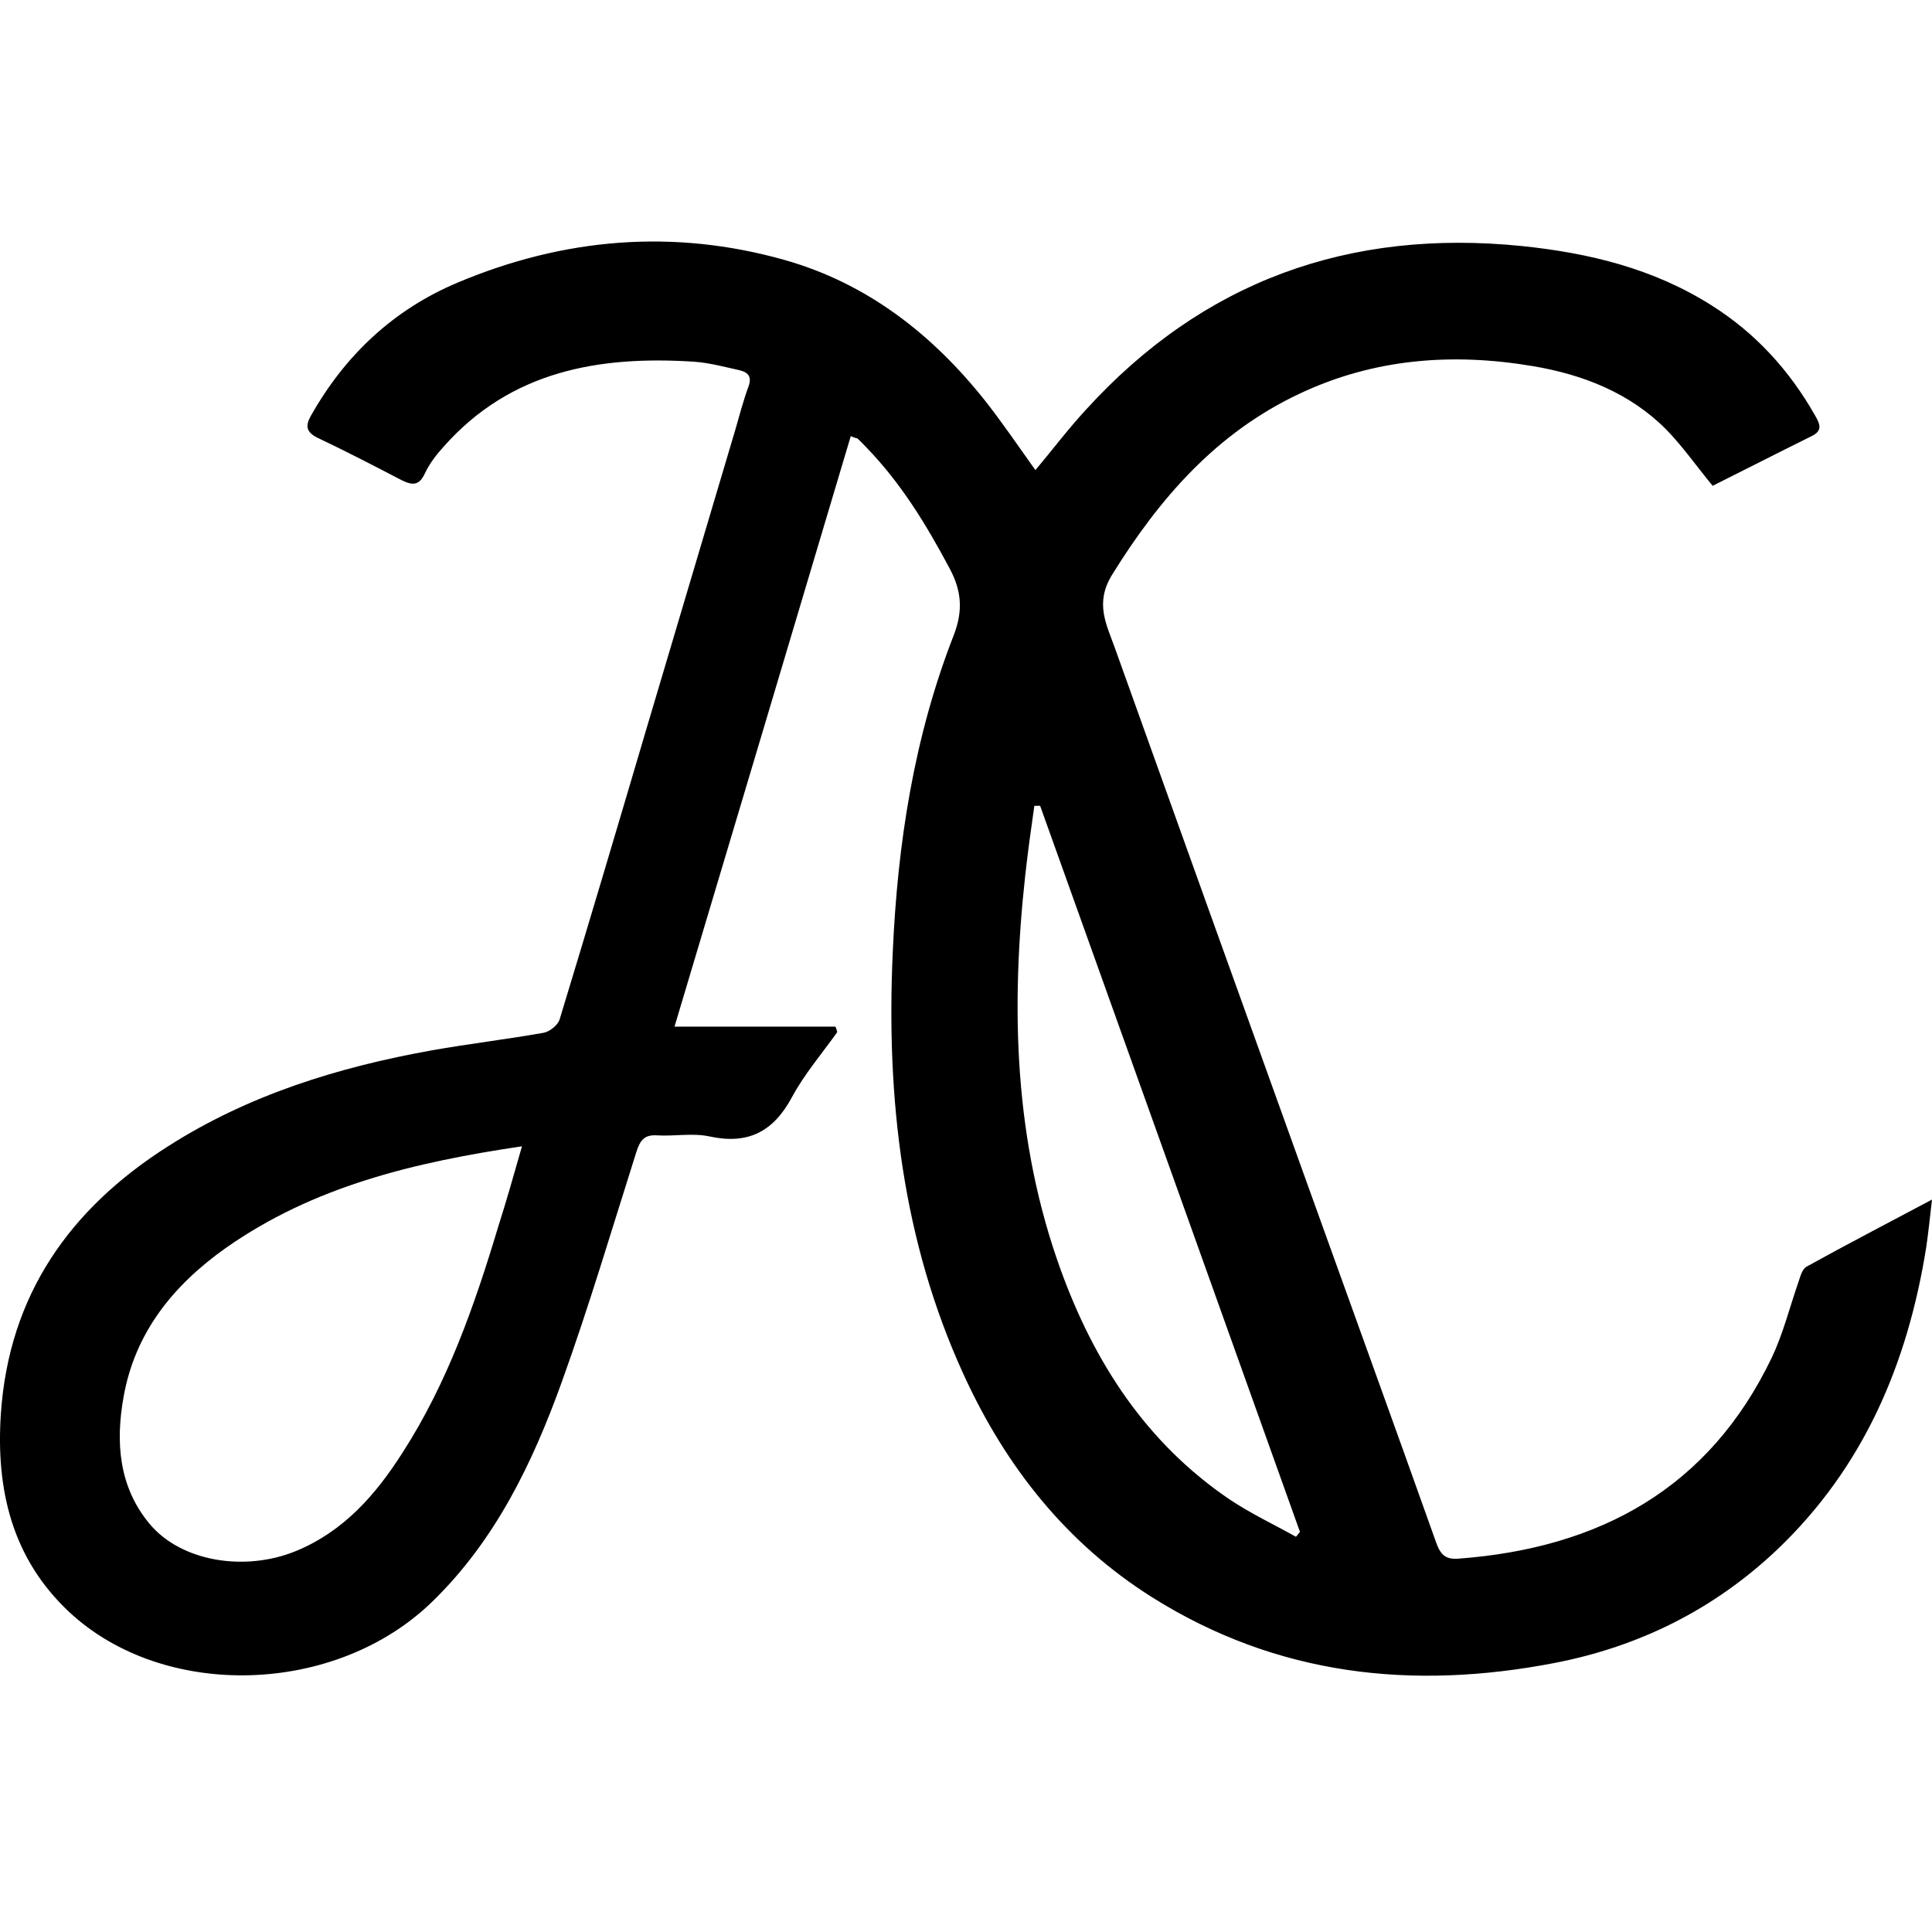 <svg width="40" height="40" viewBox="0 0 40 40" fill="none" xmlns="http://www.w3.org/2000/svg">
<path d="M17.614 9.03C16.405 13.095 15.197 17.13 13.965 21.255C15.129 21.255 16.217 21.255 17.297 21.255C17.312 21.292 17.327 21.33 17.335 21.368C17.017 21.814 16.655 22.237 16.398 22.713C16.013 23.43 15.491 23.702 14.691 23.529C14.343 23.453 13.965 23.529 13.595 23.506C13.338 23.491 13.255 23.612 13.179 23.838C12.673 25.433 12.197 27.042 11.631 28.613C11.026 30.29 10.256 31.892 8.949 33.161C6.954 35.103 3.396 35.209 1.431 33.373C0.245 32.262 -0.087 30.834 0.018 29.27C0.185 26.808 1.446 25.024 3.479 23.733C5.148 22.667 7.007 22.093 8.941 21.746C9.712 21.61 10.482 21.519 11.253 21.383C11.381 21.36 11.547 21.224 11.585 21.111C12.19 19.124 12.779 17.137 13.368 15.143C13.988 13.057 14.607 10.972 15.227 8.887C15.31 8.6 15.386 8.305 15.491 8.018C15.574 7.806 15.499 7.708 15.302 7.663C14.993 7.595 14.691 7.512 14.373 7.489C12.401 7.361 10.573 7.678 9.183 9.25C9.032 9.416 8.888 9.605 8.797 9.801C8.677 10.058 8.541 10.05 8.322 9.945C7.74 9.642 7.158 9.34 6.569 9.061C6.342 8.947 6.319 8.819 6.433 8.615C7.143 7.353 8.148 6.409 9.477 5.85C11.668 4.928 13.935 4.732 16.239 5.381C17.954 5.865 19.307 6.923 20.402 8.305C20.757 8.758 21.082 9.234 21.437 9.733C21.792 9.31 22.117 8.879 22.48 8.486C24.905 5.82 27.927 4.732 31.508 5.094C32.906 5.238 34.236 5.563 35.429 6.318C36.343 6.892 37.046 7.663 37.582 8.607C37.681 8.781 37.741 8.917 37.507 9.03C36.819 9.37 36.139 9.718 35.459 10.058C35.127 9.658 34.84 9.242 34.492 8.887C33.737 8.131 32.77 7.754 31.735 7.58C30.073 7.3 28.448 7.421 26.899 8.154C25.184 8.962 24.006 10.315 23.024 11.901C22.661 12.491 22.91 12.929 23.084 13.42C24.384 17.054 25.691 20.688 26.998 24.322C27.912 26.868 28.834 29.407 29.74 31.953C29.831 32.202 29.944 32.292 30.201 32.27C33.117 32.051 35.384 30.819 36.683 28.107C36.917 27.616 37.053 27.064 37.235 26.543C37.273 26.43 37.31 26.279 37.401 26.226C38.232 25.765 39.078 25.327 40 24.836C39.955 25.221 39.924 25.531 39.879 25.833C39.494 28.235 38.587 30.374 36.797 32.081C35.49 33.32 33.941 34.091 32.181 34.431C29.242 34.997 26.439 34.695 23.855 33.071C22.079 31.953 20.825 30.366 19.956 28.47C18.68 25.689 18.347 22.743 18.483 19.728C18.581 17.477 18.921 15.263 19.745 13.155C19.949 12.627 19.904 12.211 19.647 11.743C19.171 10.851 18.649 9.997 17.939 9.265C17.879 9.204 17.818 9.136 17.75 9.076C17.743 9.076 17.705 9.068 17.614 9.03ZM10.807 23.733C8.563 24.065 6.486 24.564 4.672 25.84C3.584 26.611 2.791 27.593 2.557 28.93C2.391 29.86 2.459 30.782 3.093 31.545C3.743 32.33 5.065 32.549 6.131 32.111C7.12 31.703 7.785 30.94 8.337 30.071C9.266 28.628 9.825 27.027 10.316 25.395C10.482 24.873 10.633 24.345 10.807 23.733ZM21.535 16.684C21.498 16.684 21.46 16.684 21.415 16.684C21.346 17.167 21.279 17.643 21.226 18.127C20.923 20.892 20.999 23.634 21.959 26.286C22.654 28.205 23.726 29.867 25.449 31.038C25.887 31.333 26.371 31.56 26.831 31.817C26.862 31.786 26.884 31.749 26.915 31.718C25.124 26.702 23.326 21.693 21.535 16.684Z" fill="black"/>
</svg>
